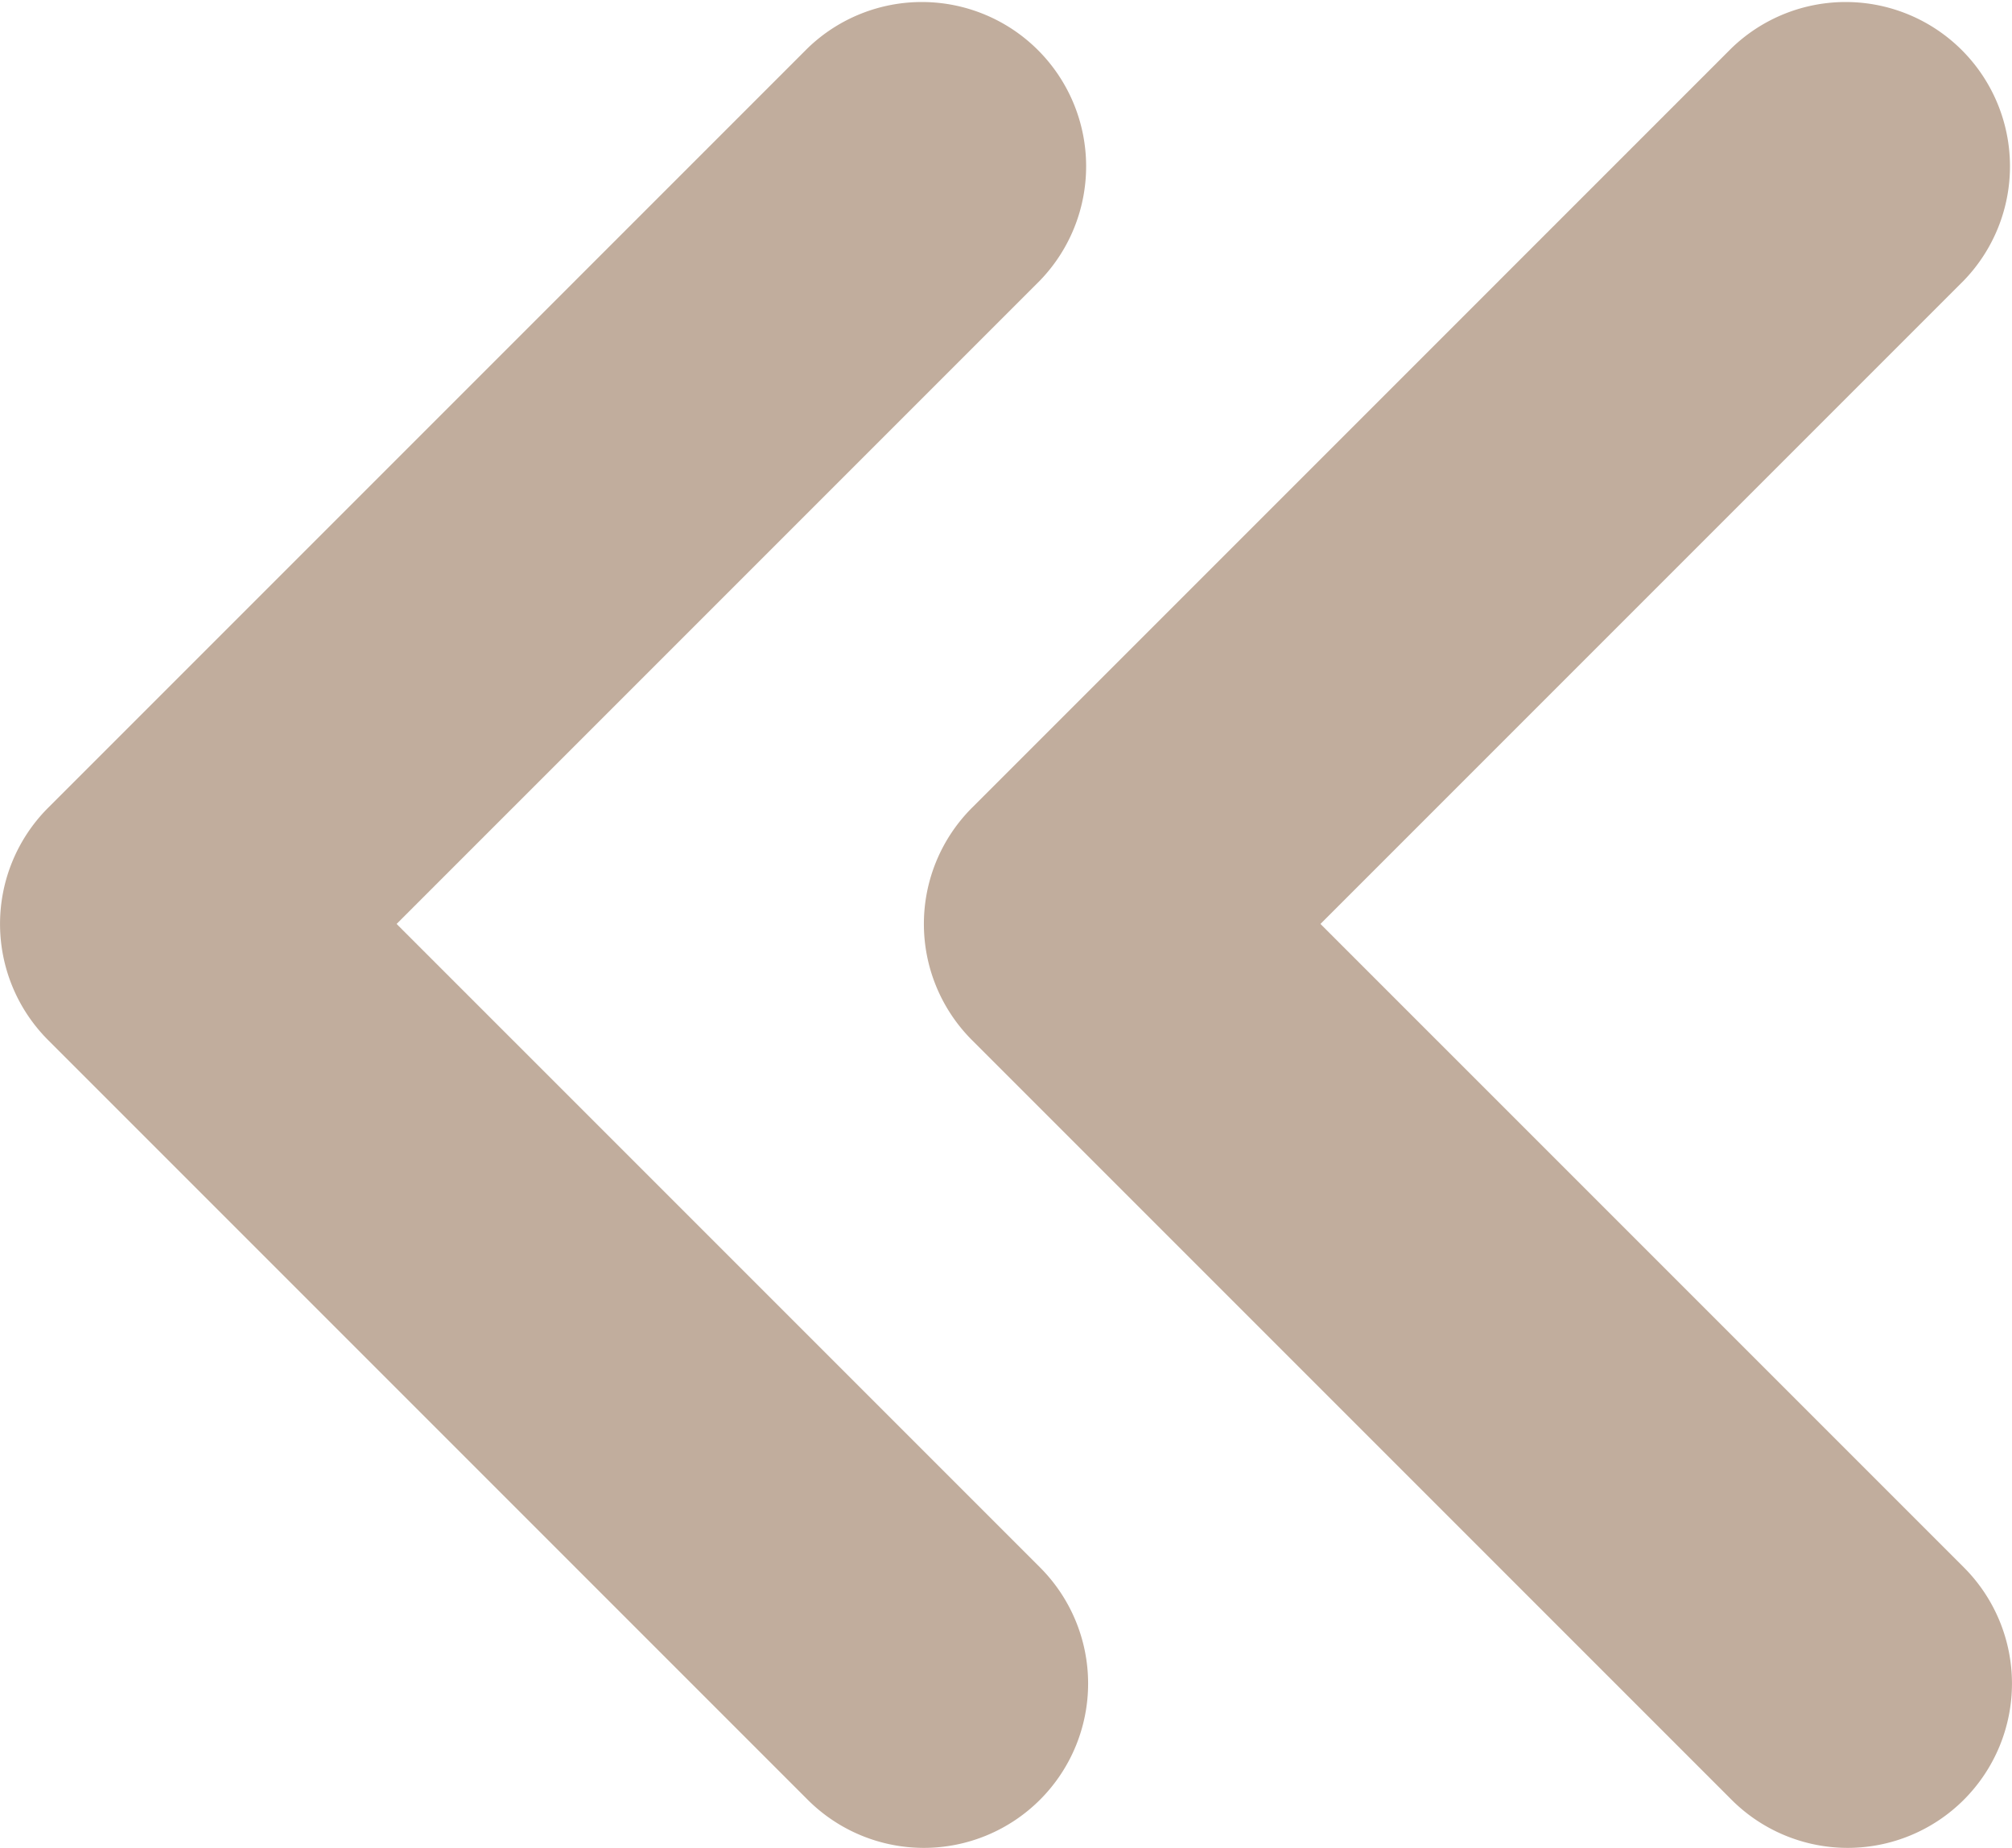 <svg xmlns="http://www.w3.org/2000/svg" id="&#x421;&#x433;&#x440;&#x443;&#x43F;&#x43F;&#x438;&#x440;&#x43E;&#x432;&#x430;&#x442;&#x44C;_41146" data-name="&#x421;&#x433;&#x440;&#x443;&#x43F;&#x43F;&#x438;&#x440;&#x43E;&#x432;&#x430;&#x442;&#x44C; 41146" width="12.246" height="11.246" viewBox="0 0 12.246 11.246"><path id="Path_35" data-name="Path 35" d="M3199.513,1304.055a1,1,0,0,0,.707-1.707l-3.916-3.916,3.916-3.916a1,1,0,0,0-1.414-1.414l-4.623,4.623a1,1,0,0,0,0,1.414l4.623,4.623A1,1,0,0,0,3199.513,1304.055Z" transform="translate(-3188.267 -1292.809)" fill="#c1ad9d"></path><path id="Path_36" data-name="Path 36" d="M3199.513,1304.055a1,1,0,0,0,.707-1.707l-3.916-3.916,3.916-3.916a1,1,0,0,0-1.414-1.414l-4.623,4.623a1,1,0,0,0,0,1.414l4.623,4.623A1,1,0,0,0,3199.513,1304.055Z" transform="translate(-3193.89 -1292.809)" fill="#c1ad9d"></path></svg>